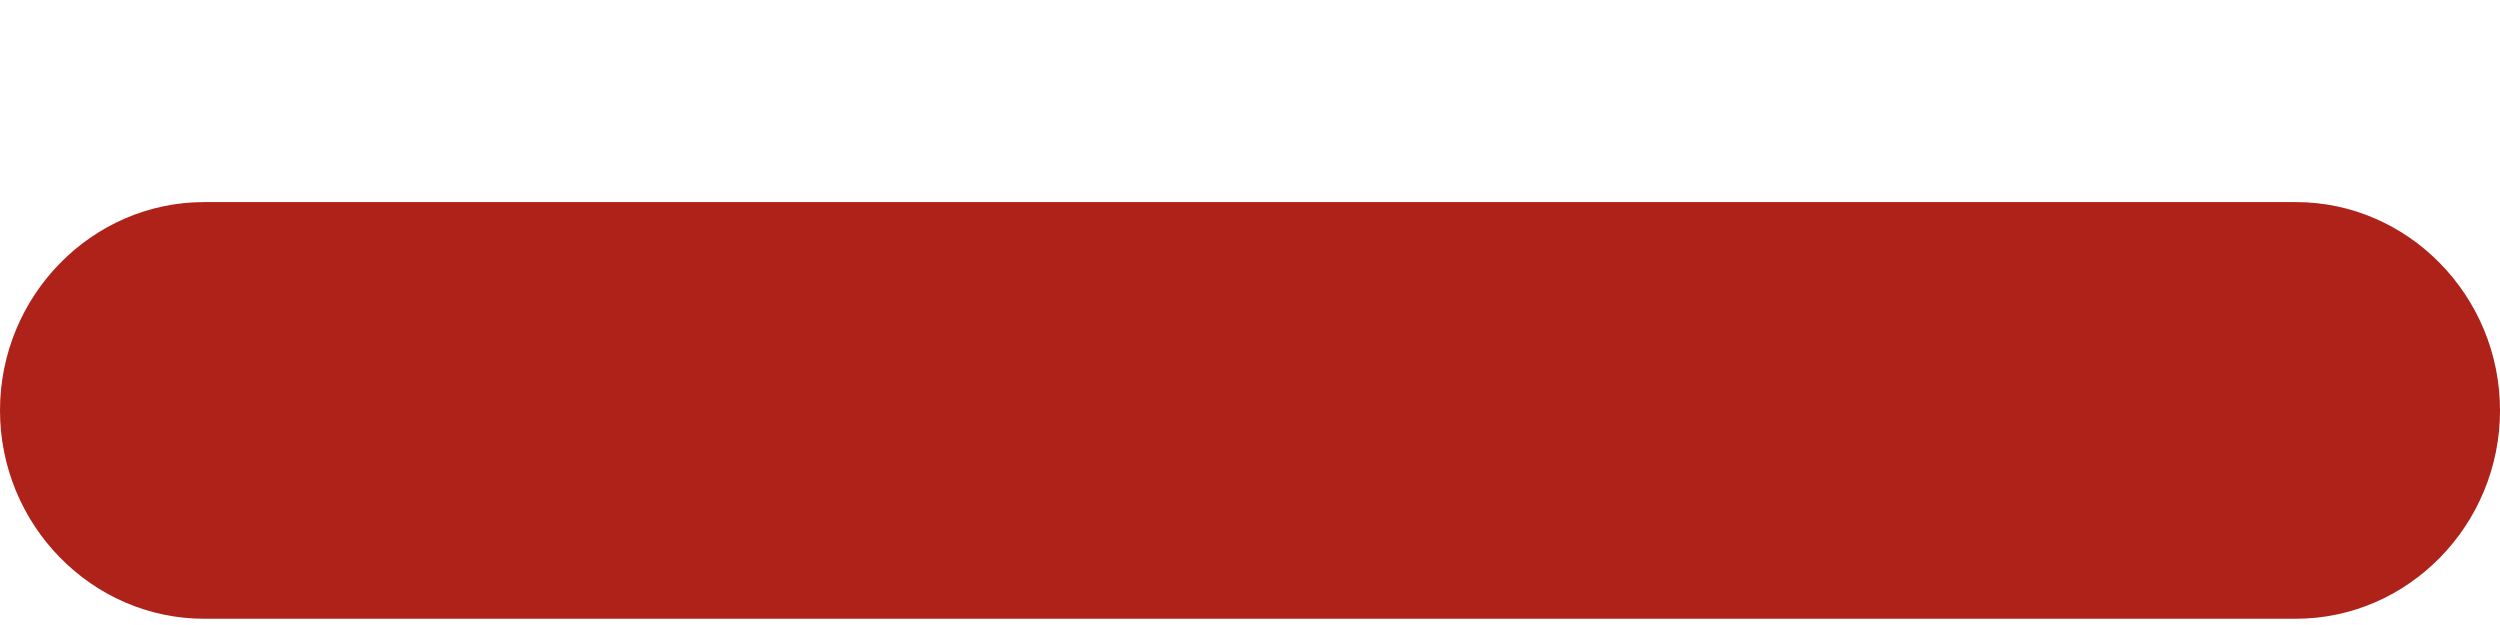 <svg width="12" height="3" viewBox="0 0 12 3" xmlns="http://www.w3.org/2000/svg"><title>10_PW_icons/02_illustration/assistenza Copy@3x</title><path d="M11.02 2.97H.98c-.539 0-.98-.45-.98-1s.441-1 .98-1h10.04c.539 0 .98.45.98 1s-.441 1-.98 1z" fill="#AF2219" fill-rule="evenodd"/></svg>